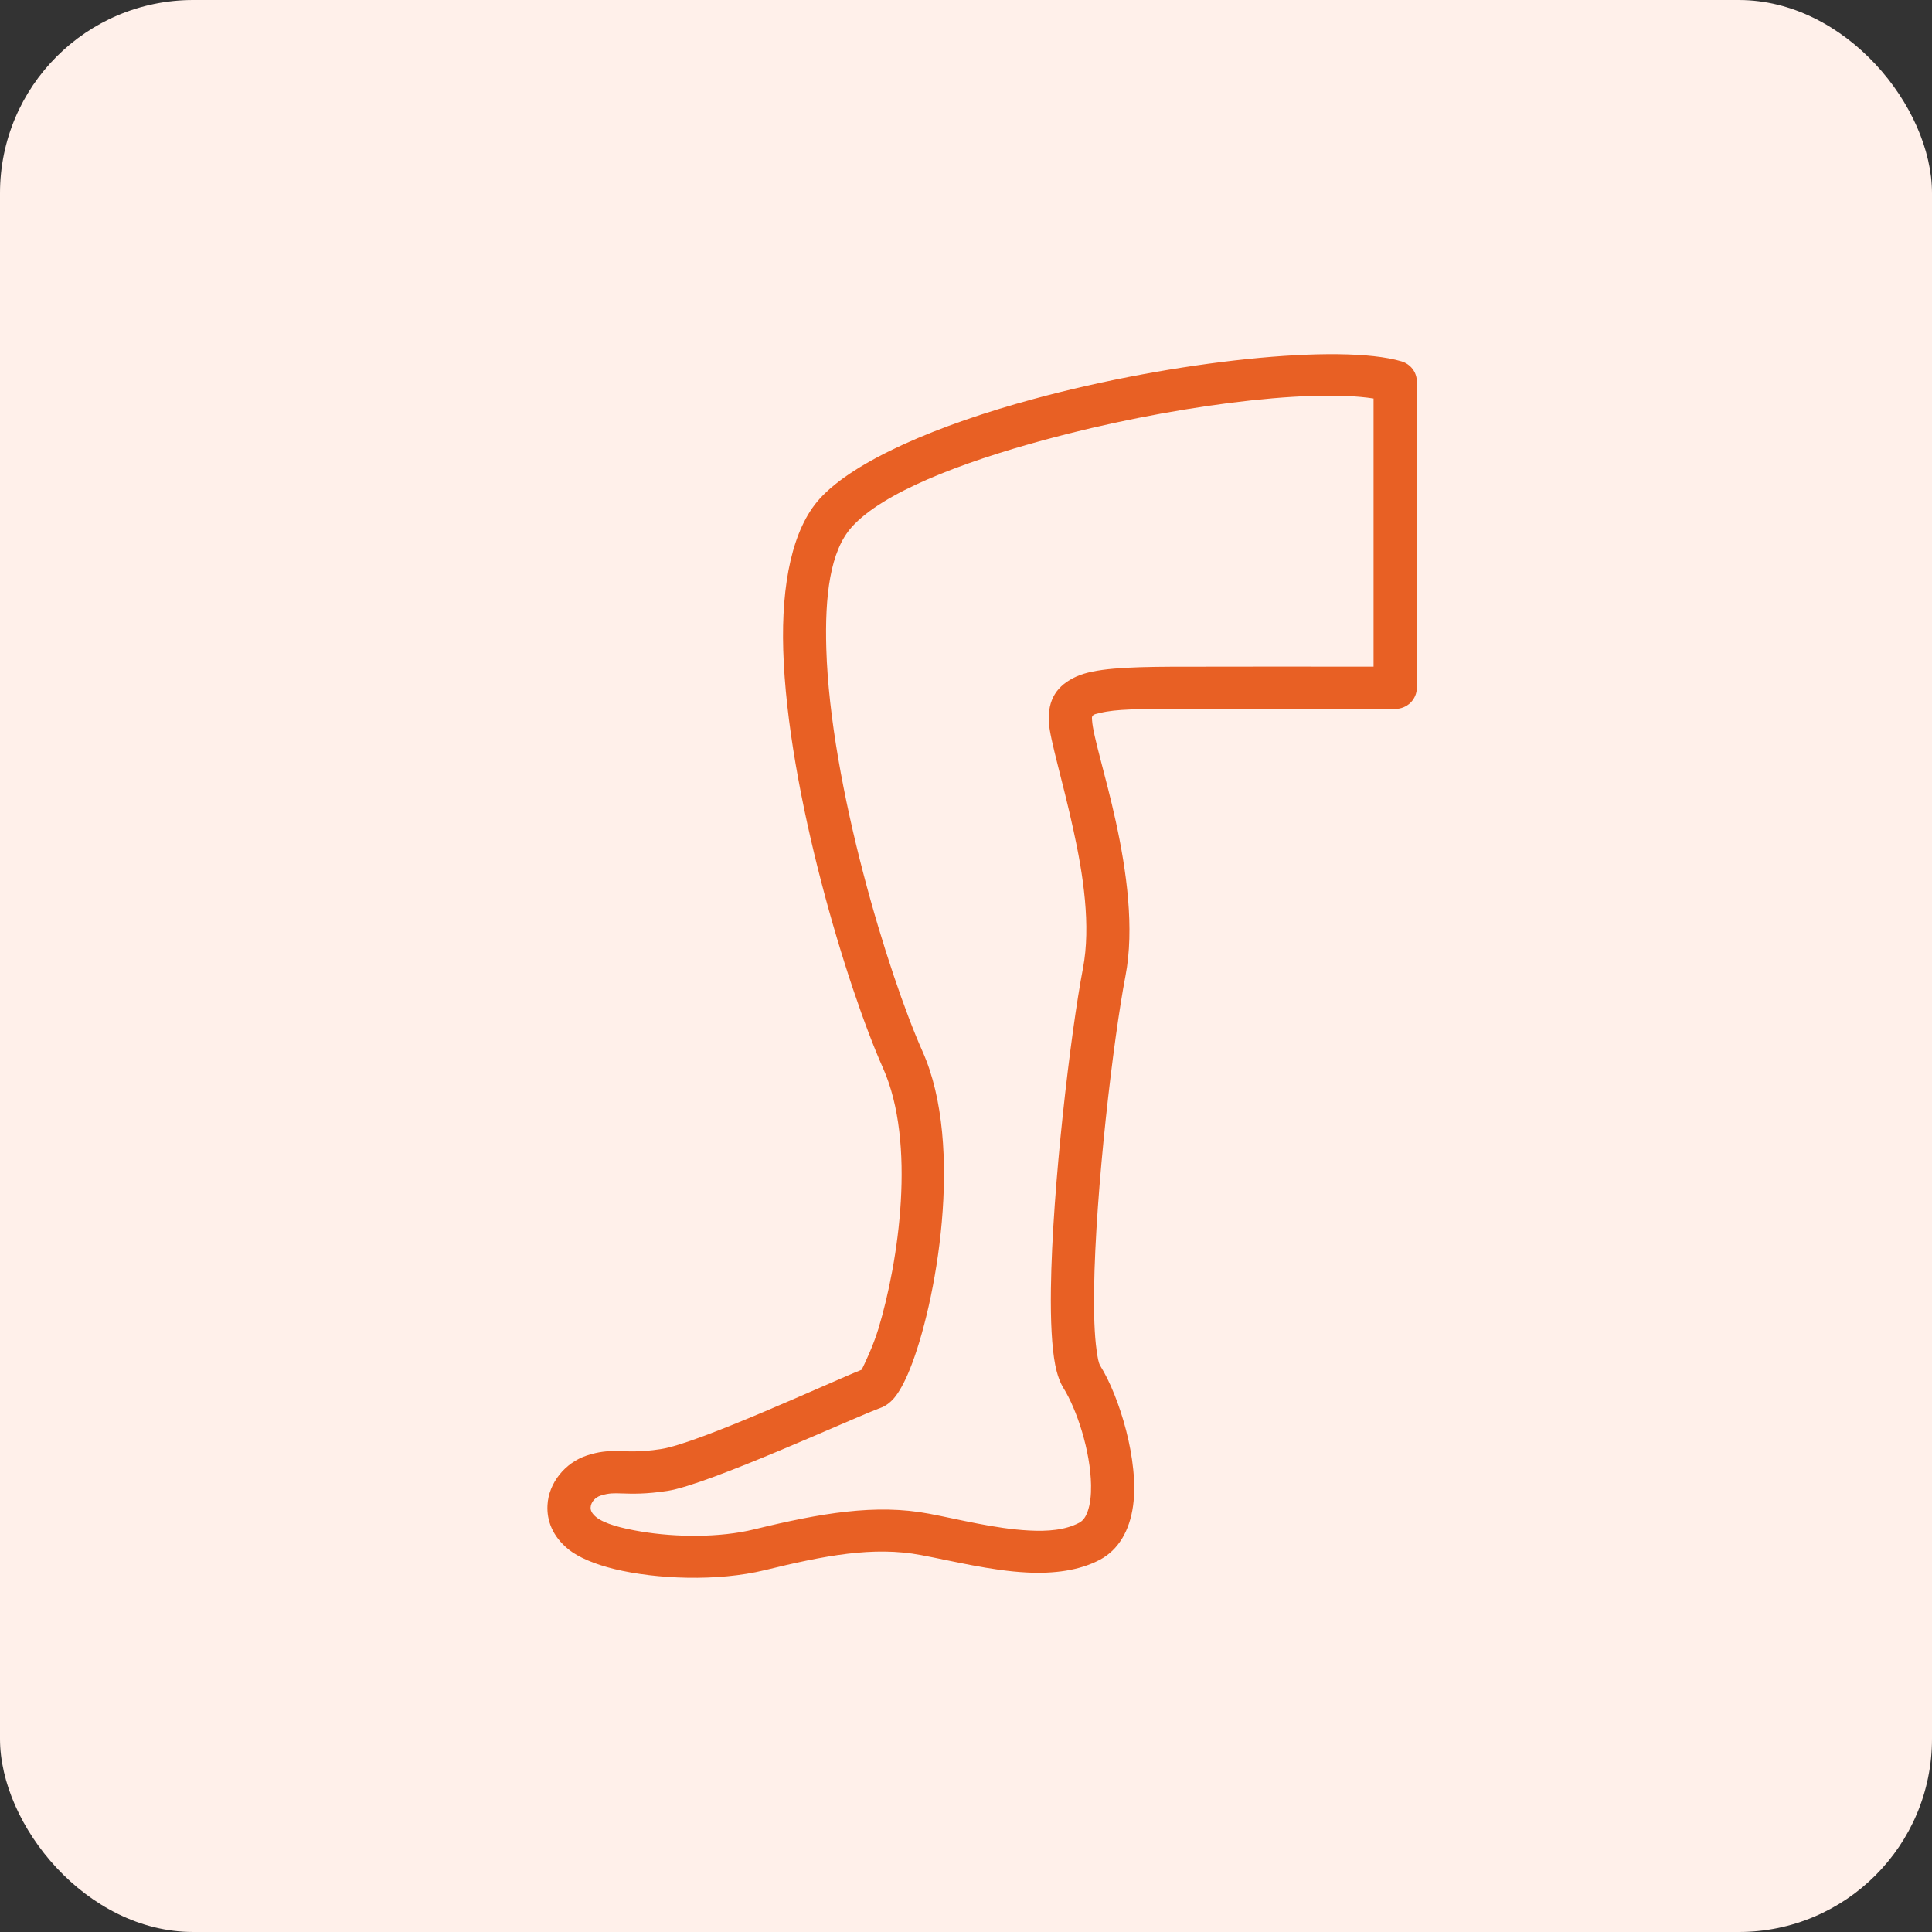 <svg width="40" height="40" viewBox="0 0 40 40" fill="none" xmlns="http://www.w3.org/2000/svg">
<rect x="0" y="0" width="40" height="40" fill="#333333" stroke="none"/>
<rect width="40" height="40" rx="4" fill="#FFF0EA"/>
<path fill-rule="evenodd" clip-rule="evenodd" d="M17.837 28.36C17.173 28.625 14.459 29.884 13.681 30.002C13.219 30.073 12.982 30.044 12.773 30.042C12.575 30.04 12.395 30.054 12.151 30.134C11.698 30.282 11.357 30.706 11.335 31.164C11.318 31.474 11.434 31.807 11.774 32.081C11.967 32.236 12.303 32.385 12.727 32.487C13.591 32.696 14.855 32.747 15.835 32.508C17.064 32.208 18.08 32.008 19.07 32.196C19.718 32.318 20.519 32.519 21.253 32.556C21.818 32.586 22.348 32.517 22.773 32.292C23.158 32.087 23.388 31.689 23.459 31.176C23.586 30.252 23.177 28.915 22.781 28.279C22.741 28.214 22.725 28.102 22.704 27.957C22.659 27.637 22.645 27.2 22.652 26.693C22.68 24.646 23.052 21.502 23.301 20.21C23.491 19.225 23.326 18.033 23.099 16.997C22.891 16.046 22.63 15.24 22.61 14.912C22.608 14.878 22.603 14.849 22.616 14.828C22.644 14.782 22.708 14.779 22.78 14.76C23.108 14.678 23.604 14.681 24.254 14.677C25.653 14.671 28.886 14.677 28.886 14.677C29.004 14.678 29.118 14.631 29.202 14.55C29.285 14.468 29.334 14.356 29.334 14.24V7.899C29.334 7.706 29.204 7.537 29.015 7.481C27.744 7.107 24.313 7.47 21.399 8.261C19.416 8.797 17.679 9.541 16.968 10.329C16.406 10.951 16.175 12.088 16.216 13.458C16.304 16.396 17.543 20.453 18.283 22.116C18.972 23.664 18.606 26.123 18.186 27.512C18.076 27.877 17.889 28.259 17.84 28.359L17.837 28.36ZM28.438 8.249V13.803C27.5 13.802 25.329 13.8 24.249 13.804C23.32 13.809 22.661 13.839 22.29 14.005C21.887 14.187 21.686 14.477 21.716 14.963C21.738 15.311 22.003 16.17 22.223 17.18C22.427 18.105 22.59 19.169 22.421 20.051C22.168 21.371 21.785 24.587 21.758 26.683C21.749 27.342 21.776 27.895 21.847 28.257C21.888 28.468 21.95 28.628 22.016 28.735C22.293 29.179 22.578 30.039 22.589 30.75C22.592 30.954 22.573 31.145 22.515 31.303C22.479 31.399 22.43 31.481 22.345 31.526C22.054 31.681 21.687 31.708 21.3 31.687C20.605 31.651 19.851 31.456 19.238 31.34C18.131 31.13 16.992 31.328 15.617 31.663C14.893 31.84 13.988 31.828 13.274 31.709C12.859 31.64 12.511 31.546 12.343 31.41C12.267 31.347 12.224 31.281 12.228 31.211C12.234 31.099 12.324 31.001 12.435 30.965C12.607 30.909 12.724 30.915 12.871 30.92C13.092 30.927 13.364 30.937 13.821 30.867C14.668 30.738 17.753 29.318 18.23 29.149C18.312 29.12 18.415 29.058 18.512 28.945C18.608 28.832 18.725 28.629 18.836 28.353C19.374 27.026 19.977 23.736 19.101 21.771C18.388 20.169 17.193 16.263 17.108 13.435C17.075 12.337 17.186 11.408 17.637 10.909C18.274 10.203 19.858 9.586 21.637 9.104C24.149 8.423 27.066 8.036 28.44 8.251L28.438 8.249Z" fill="#E86024"/>
</svg>
